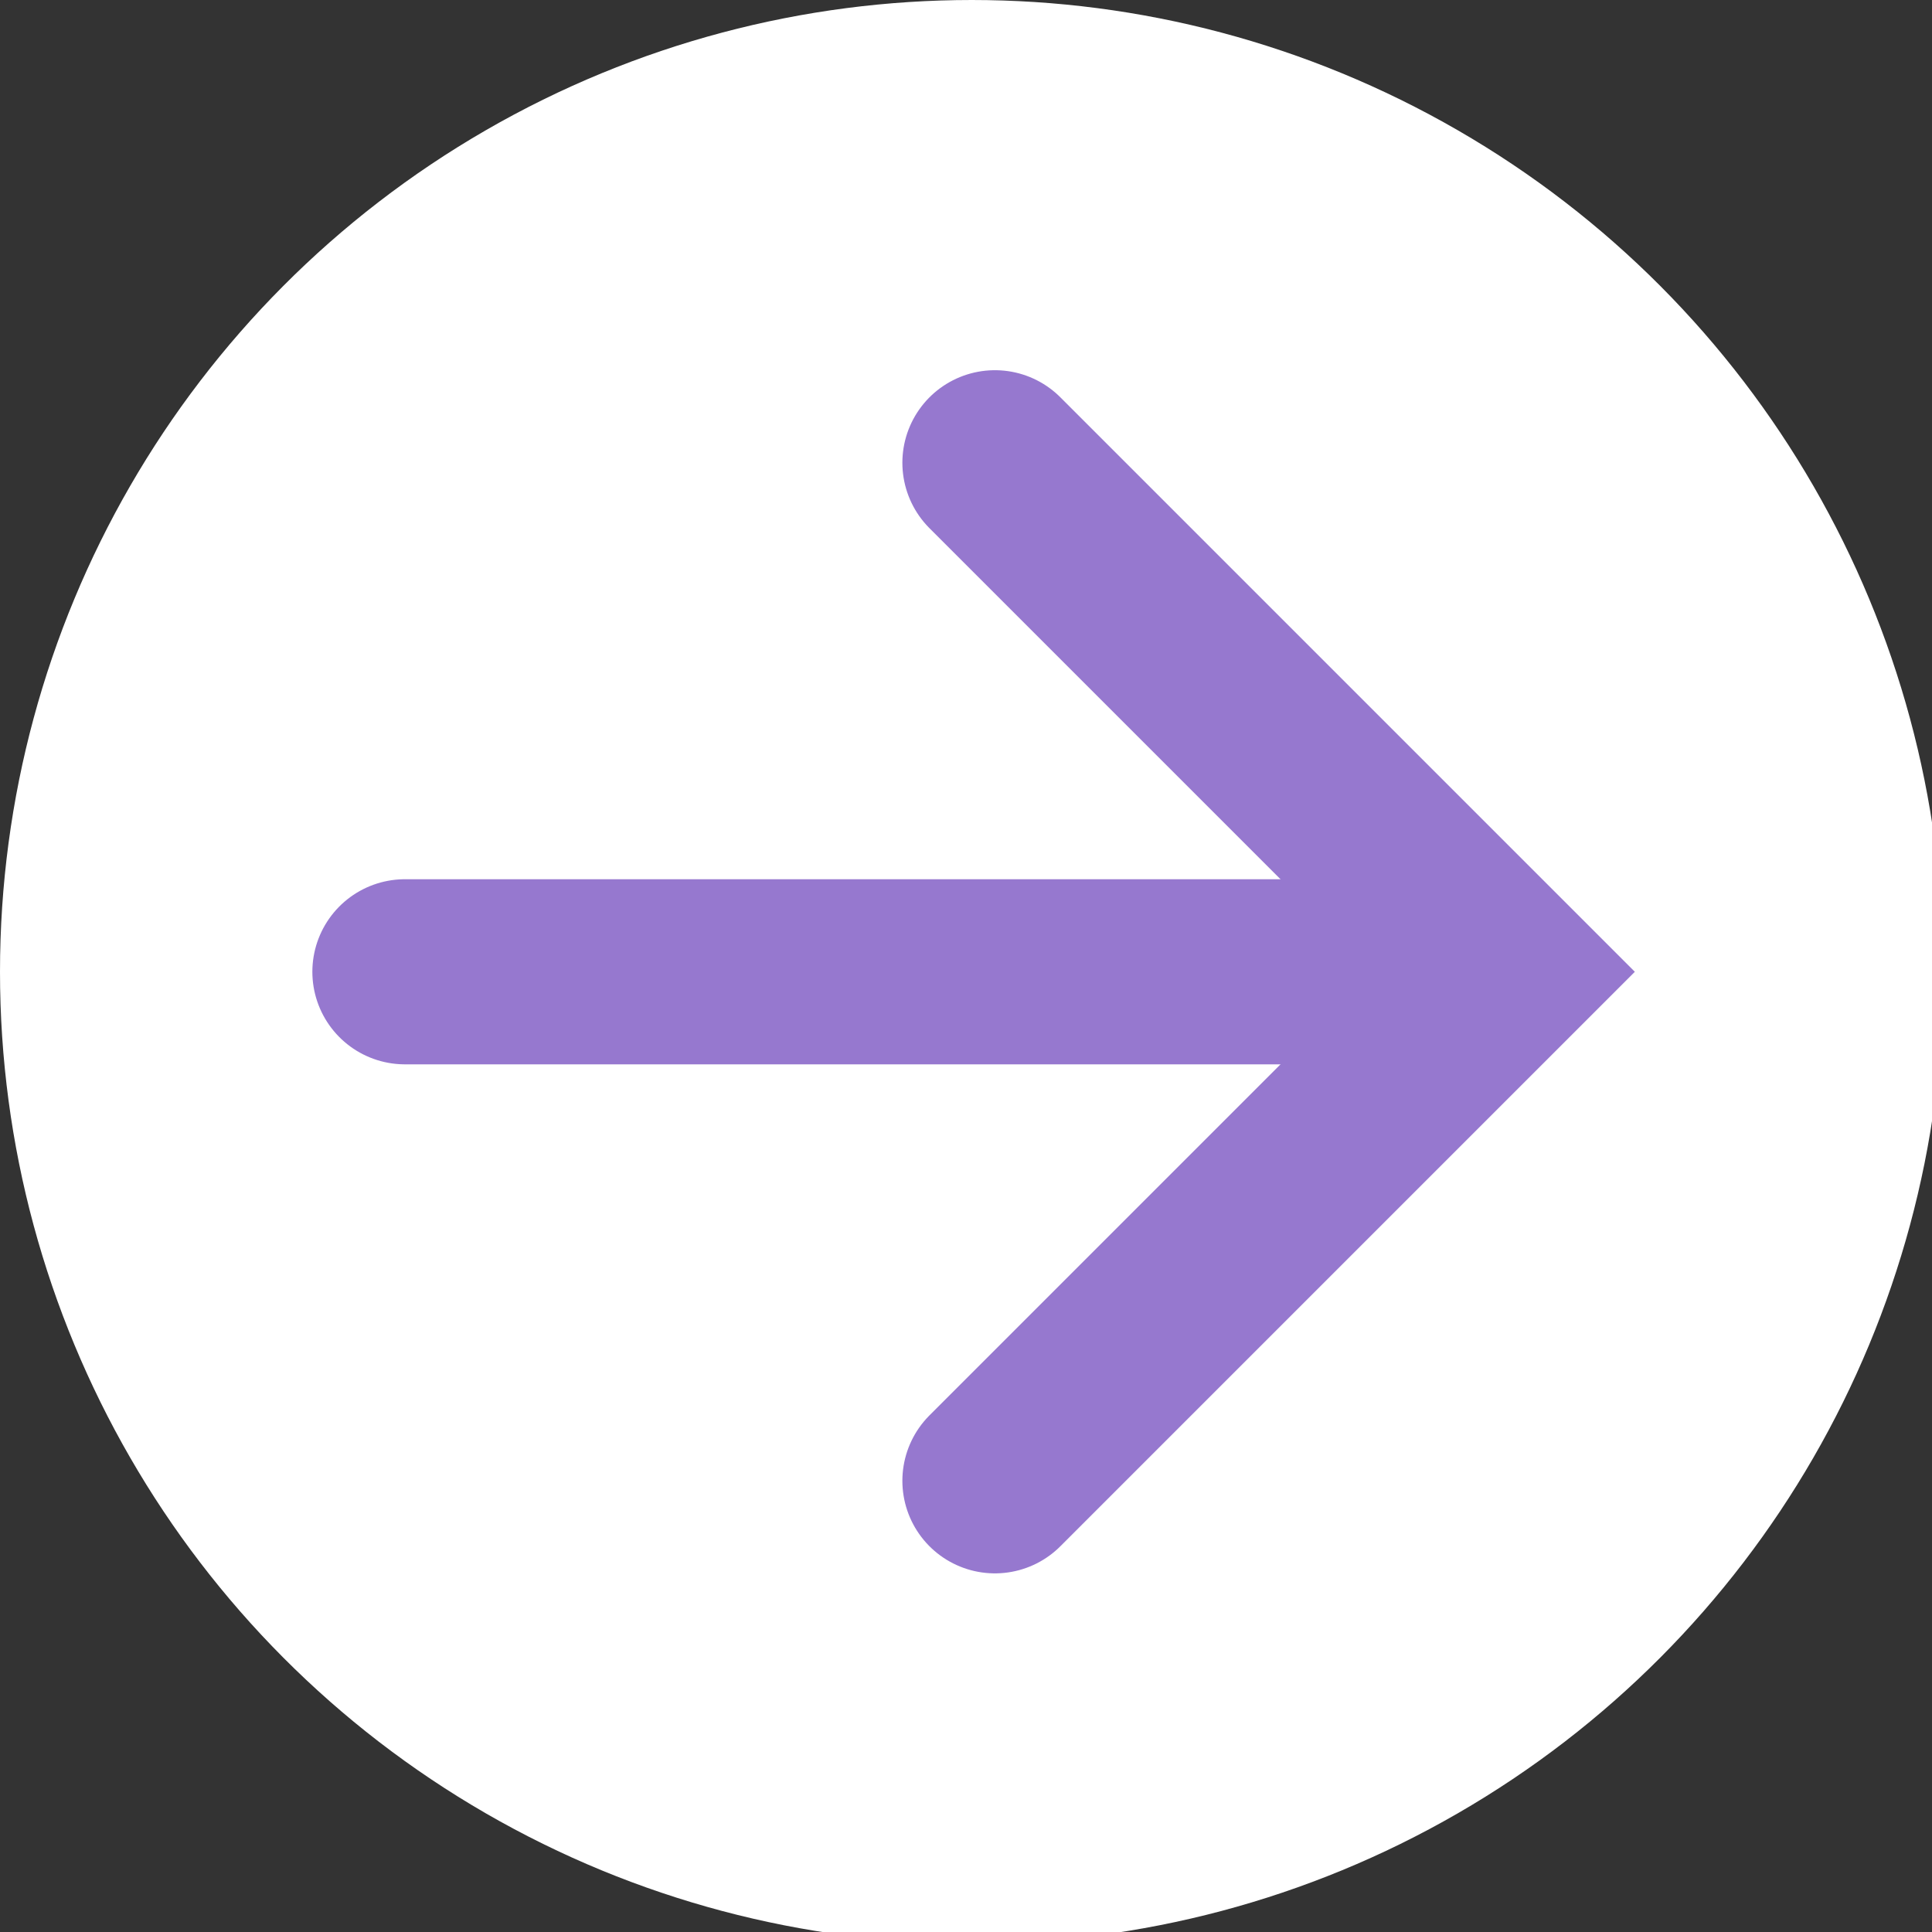 <?xml version="1.0" encoding="UTF-8"?>
<svg id="_レイヤー_2" xmlns="http://www.w3.org/2000/svg" version="1.1" viewBox="0 0 16.7 16.7">
  <rect x="0" y="0" width="16.7" height="16.7" fill="#333333" stroke="none"/>
  <!-- Generator: Adobe Illustrator 29.5.1, SVG Export Plug-In . SVG Version: 2.1.0 Build 141)  -->
  <defs>
    <style>
      .st0 {
        fill: #fff;
      }

      .st1 {
        fill: none;
        stroke: #9678cf;
        stroke-linecap: round;
        stroke-miterlimit: 10;
        stroke-width: 1.6px;
      }
    </style>
  </defs>
  <g id="_レイヤー_1-2">
    <g>
      <circle class="st0" cx="8.4" cy="8.4" r="8.4"/>
      <g>
        <line class="st1" x1="3.5" y1="8.4" x2="12.4" y2="8.4"/>
        <polyline class="st1" points="8.6 4 13 8.4 8.6 12.8"/>
      </g>
    </g>
  </g>
</svg>
